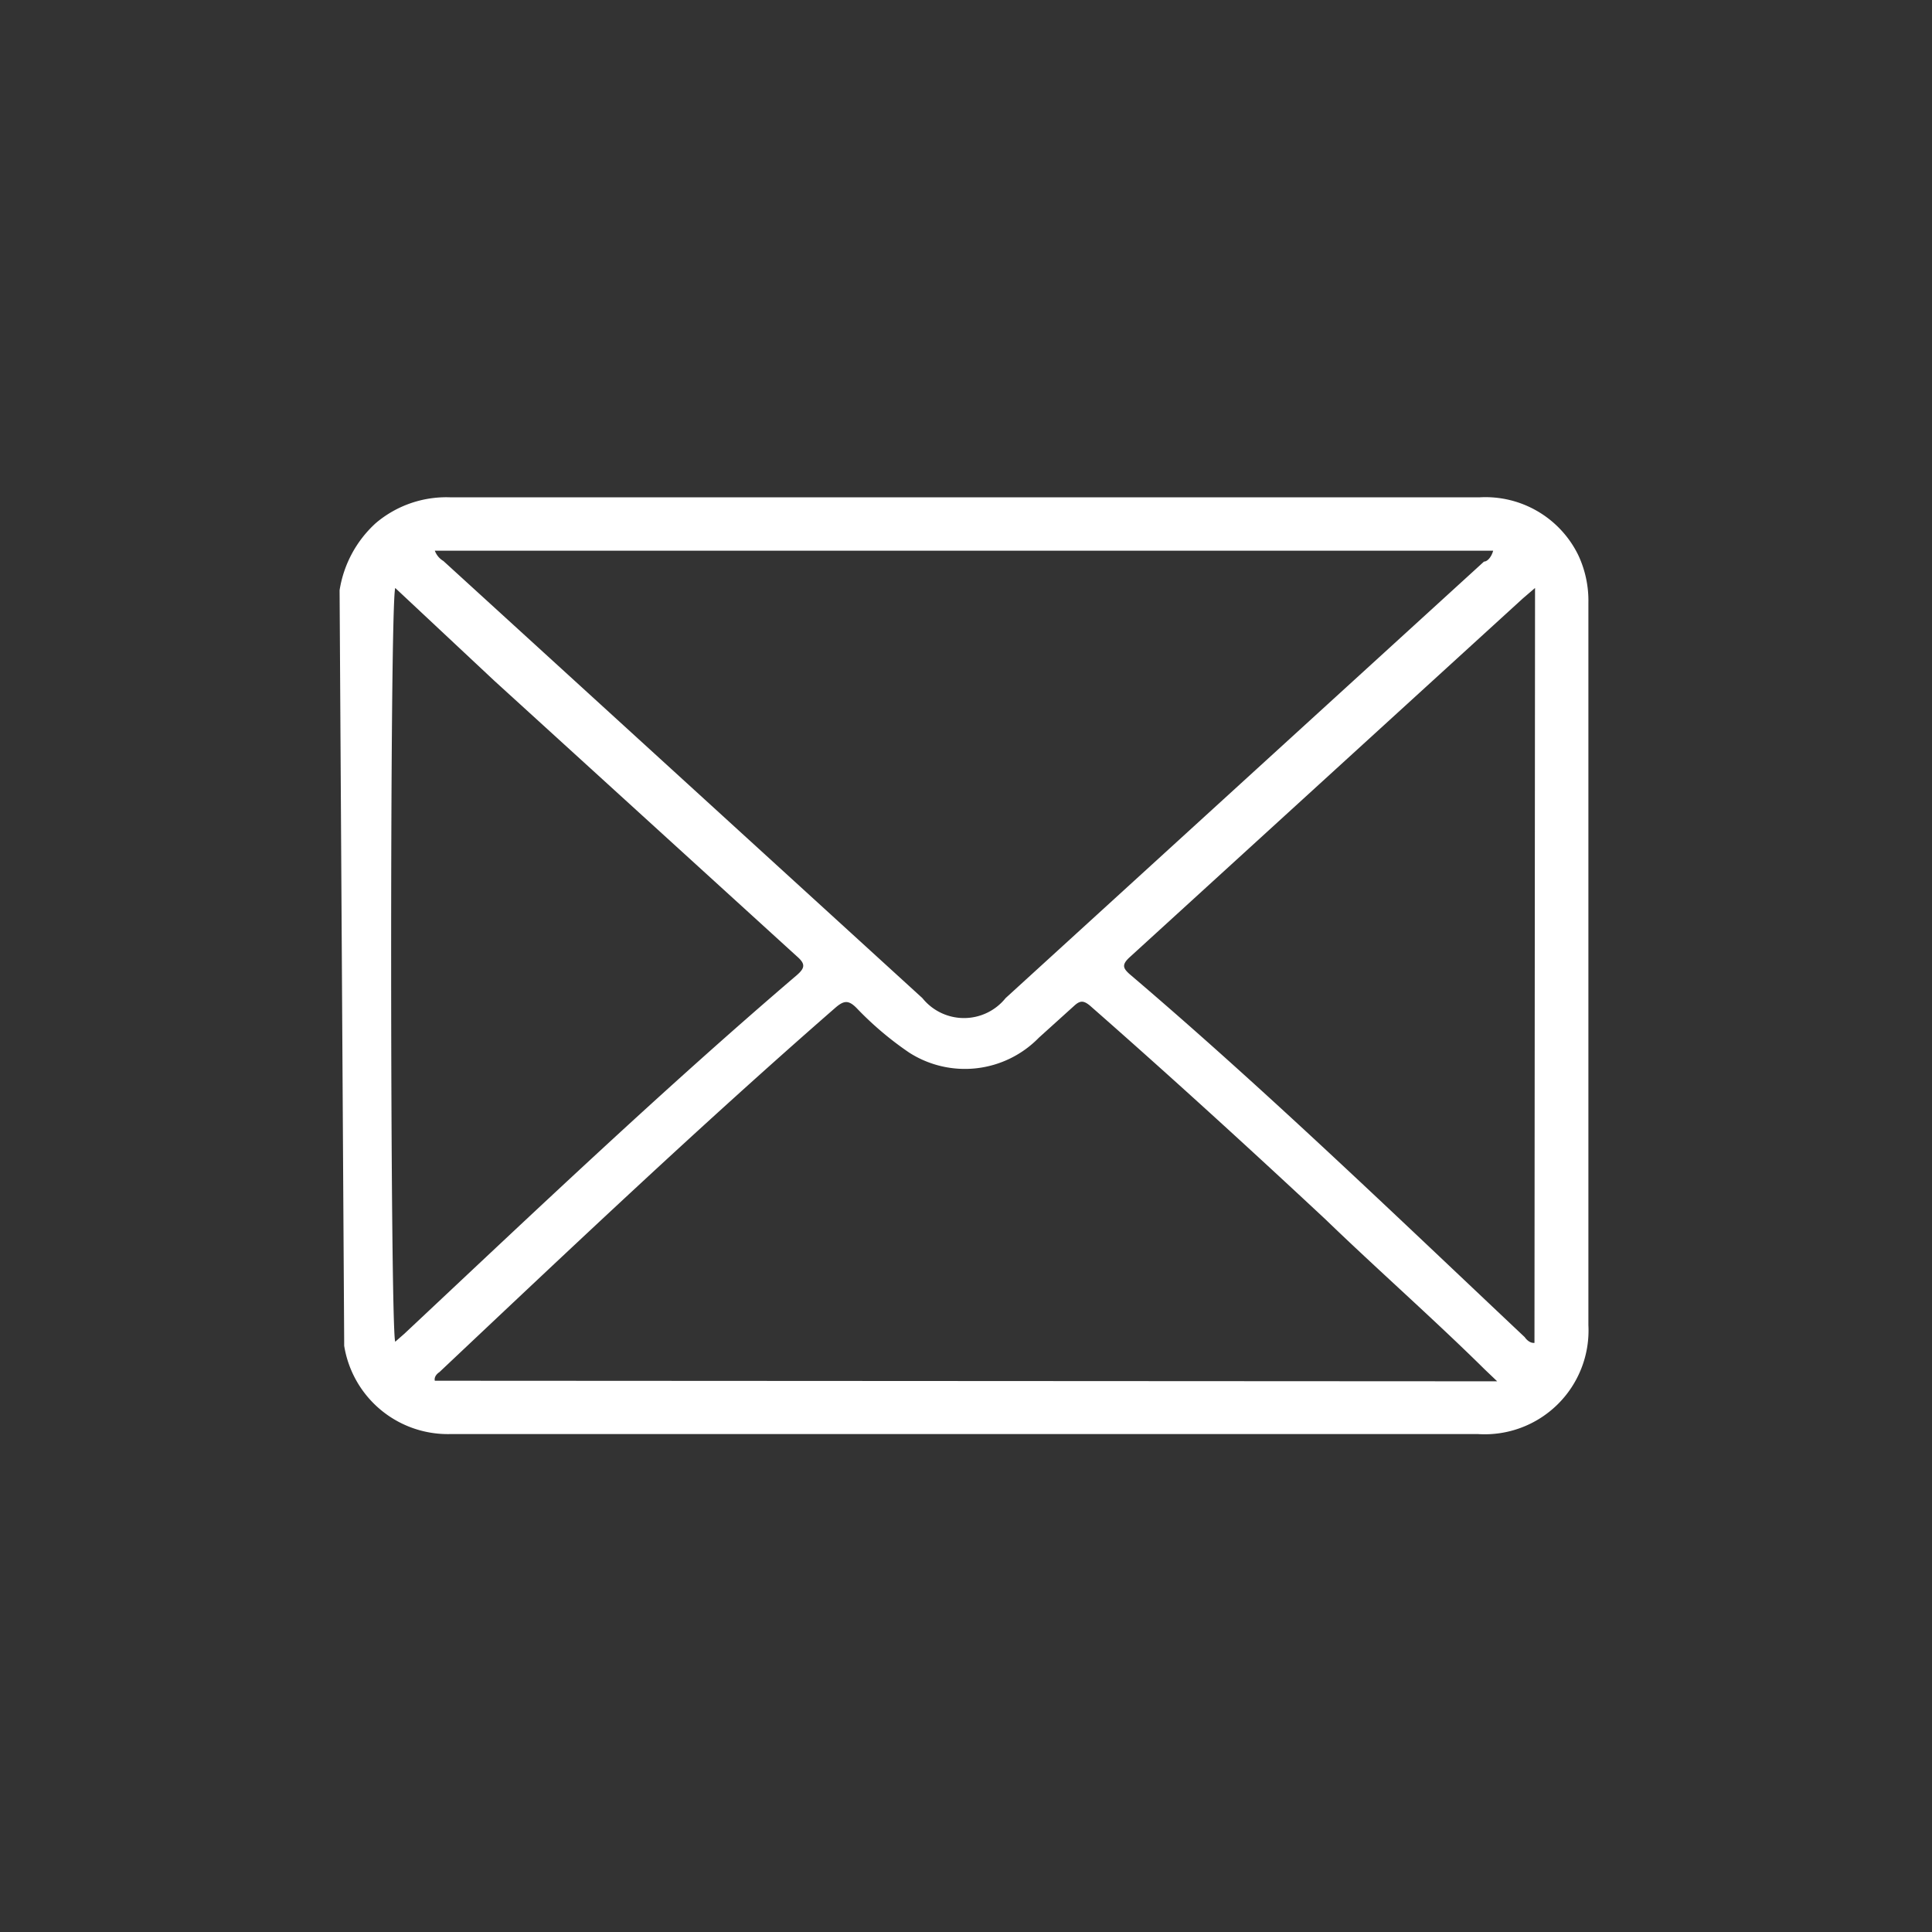 <svg xmlns="http://www.w3.org/2000/svg" viewBox="0 0 33.68 33.68"><rect x="0" y="0" width="33.68" height="33.68" fill="#333333" stroke="none"/><defs><style>.cls-1{opacity:0;}.cls-2{fill:#fff;}</style></defs><g id="Layer_2" data-name="Layer 2"><g id="Icons"><rect class="cls-1" width="33.68" height="33.68"/><g id="Rodapé_-_Icone_e-mail" data-name="Rodapé - Icone e-mail"><path class="cls-2" d="M5.92,10.29a2,2,0,0,1,.63-1.17,1.9,1.9,0,0,1,1.31-.45H25.79a1.8,1.8,0,0,1,1.72,1,1.87,1.87,0,0,1,.18.84c0,4.2,0,8.39,0,12.59A1.81,1.81,0,0,1,25.77,25H10c-.72,0-1.44,0-2.17,0A1.83,1.83,0,0,1,6,23.46l0-.07ZM7.58,9.6a.35.35,0,0,0,.15.18l8.35,7.62a.93.93,0,0,0,1.45,0l8.34-7.61c.06,0,.13-.08.16-.19ZM26.1,24.08l-.22-.21C25,23,24,22.12,23.11,21.26,21.76,20,20.39,18.75,19,17.53c-.11-.09-.17-.09-.27,0l-.62.56a1.8,1.8,0,0,1-2.26.26,5.67,5.67,0,0,1-.92-.78c-.14-.14-.22-.13-.37,0-2.35,2.05-4.62,4.2-6.9,6.35,0,0-.1.06-.08.15ZM6.89,10.25c-.1.33-.09,12.93,0,13.14l.16-.14C9.31,21.13,11.55,19,13.89,17c.15-.13.15-.2,0-.33l-5.27-4.8Zm19.87,0-.21.18-6.86,6.26c-.14.13-.11.19,0,.29,2.35,2,4.62,4.19,6.89,6.33,0,0,.07.11.17.1Z"/></g></g></g></svg>